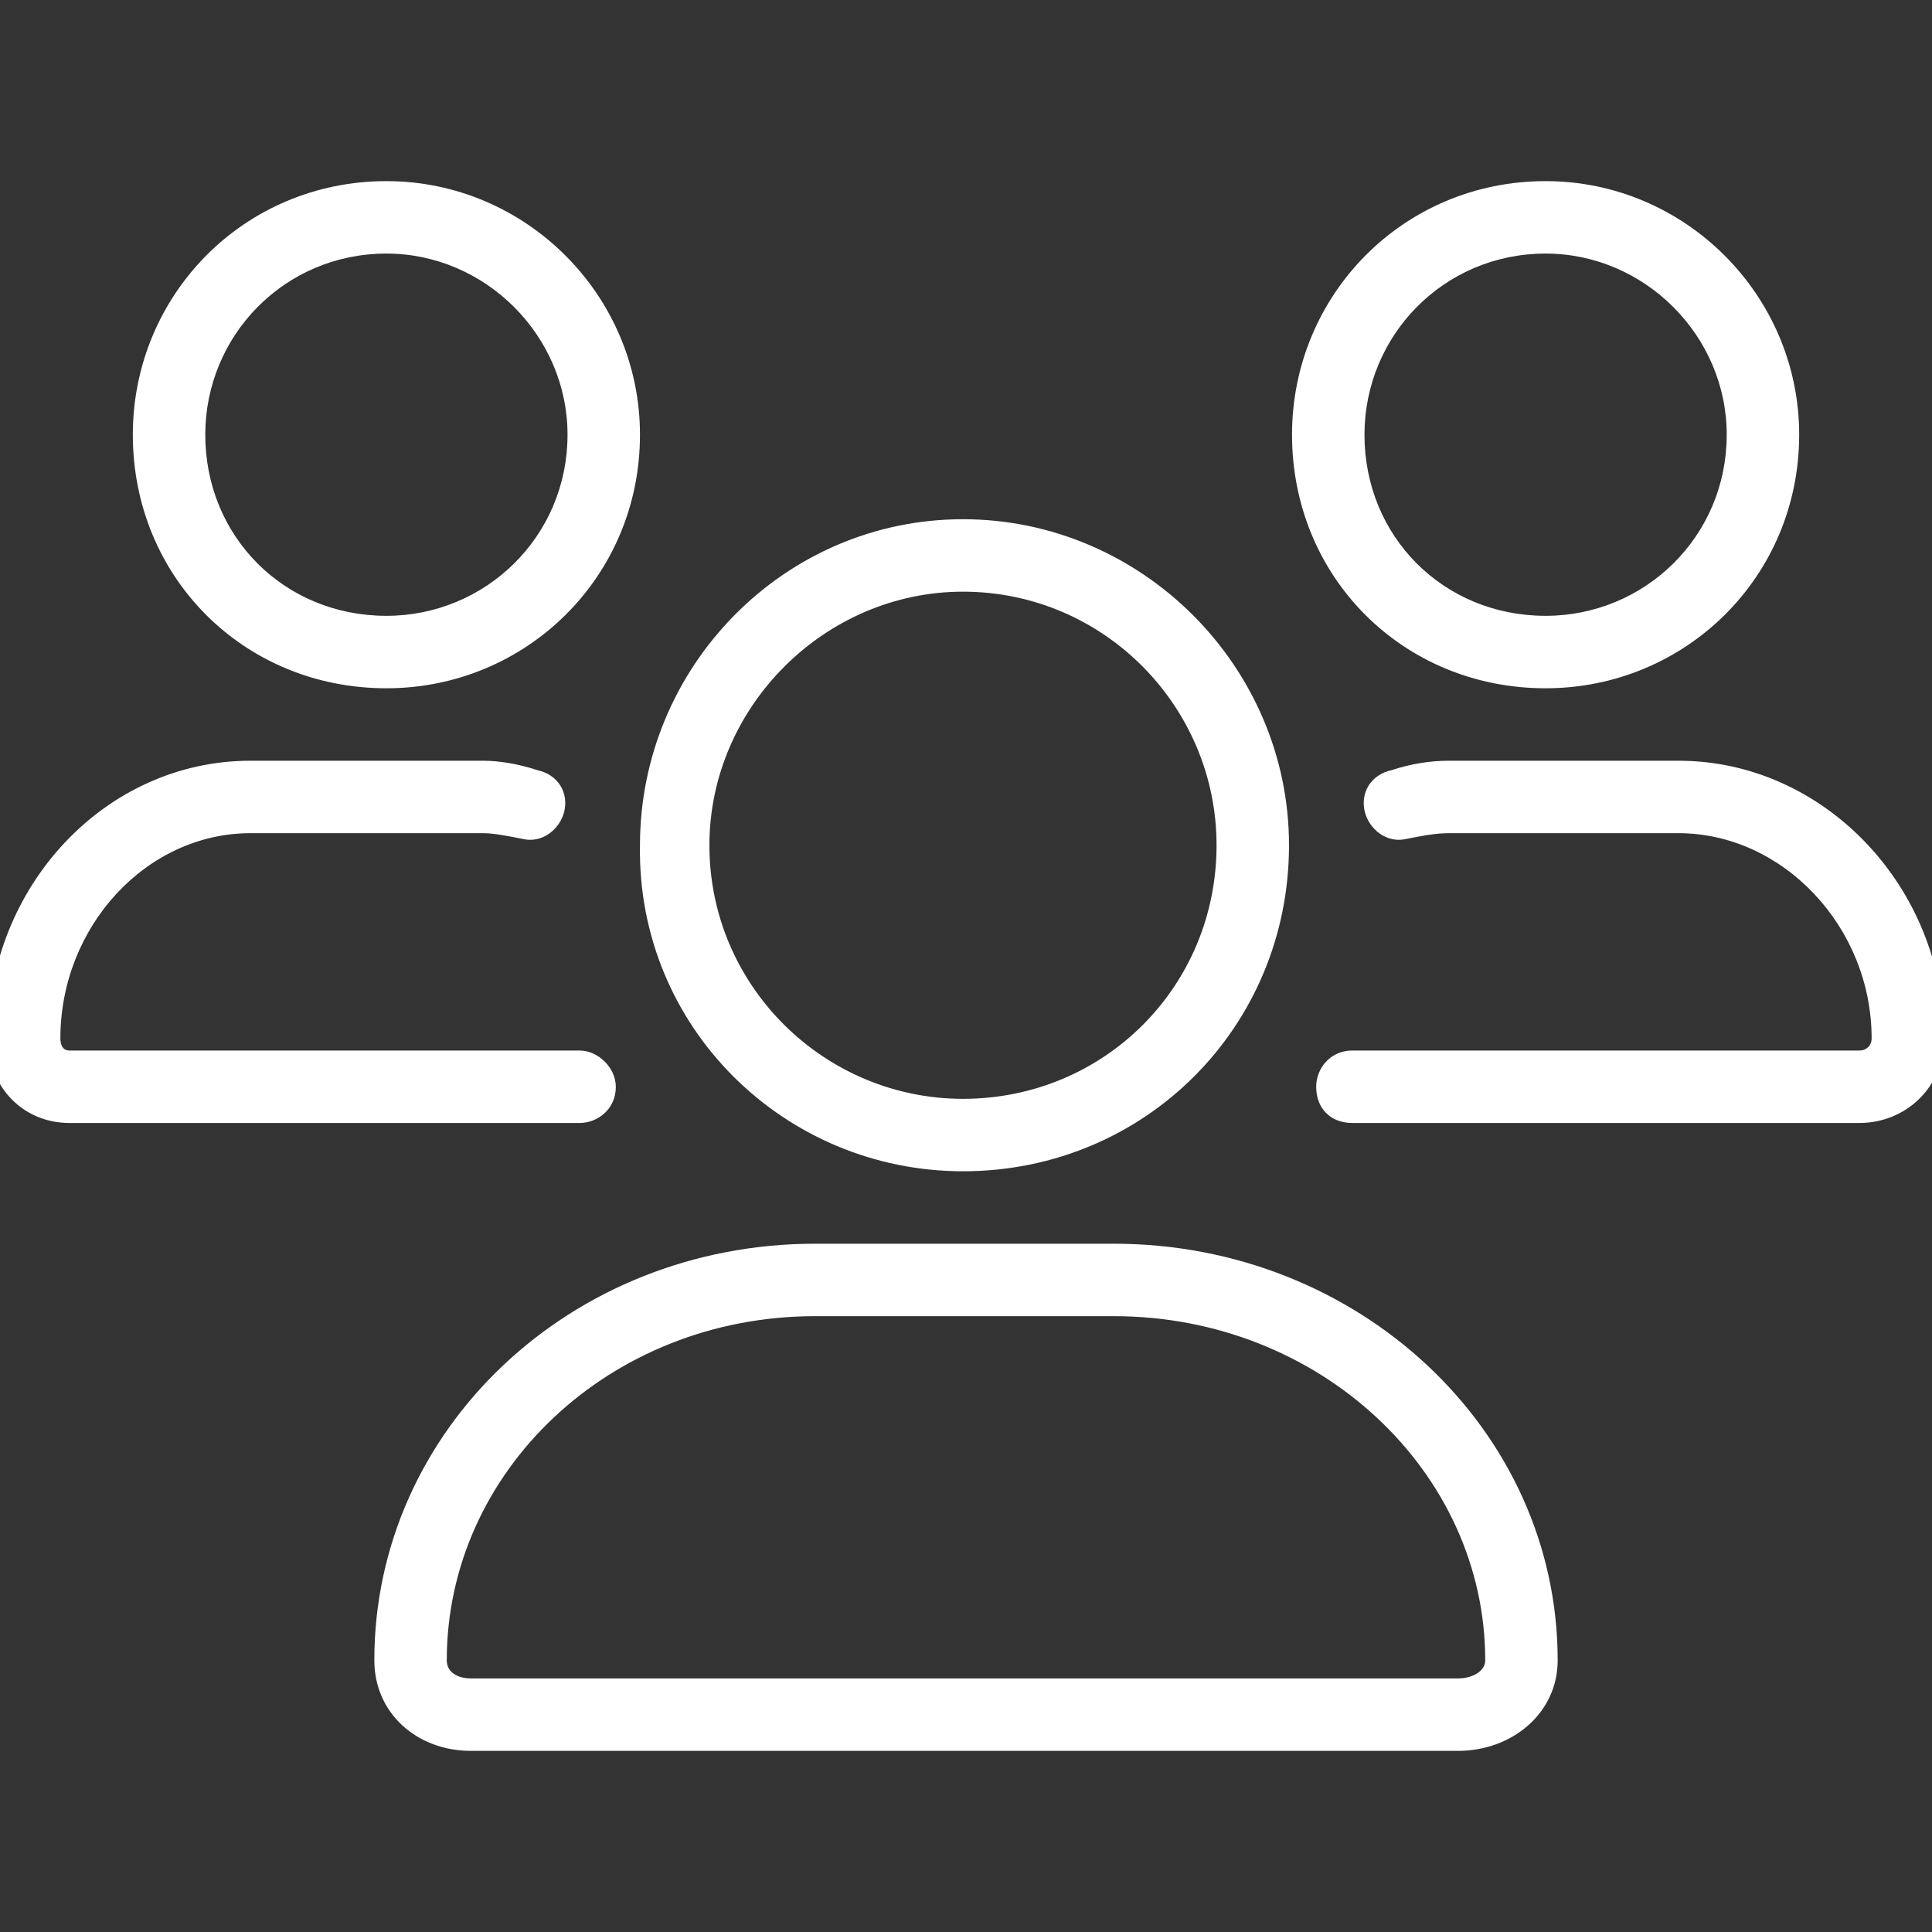 <svg width="80" height="80" viewBox="0 0 80 80" fill="none" xmlns="http://www.w3.org/2000/svg">
<rect x="0" y="0" width="80" height="80" fill="#333333" stroke="none"/>
<path d="M69.5 32C75.25 32 80 37 80 43C80 44.75 78.625 46 77 46H56C55.375 46 55 45.625 55 45C55 44.5 55.375 44 56 44H77C77.5 44 78 43.625 78 43C78 38.125 74.125 34 69.5 34H60C59.375 34 58.75 34.125 58.125 34.25C57.625 34.375 57.125 34 57 33.5C56.875 33 57.125 32.5 57.75 32.375C58.5 32.125 59.25 32 60 32H69.5ZM64 28C58.375 28 54 23.625 54 18C54 12.5 58.375 8 64 8C69.5 8 74 12.5 74 18C74 23.625 69.5 28 64 28ZM64 10C59.5 10 56 13.625 56 18C56 22.5 59.5 26 64 26C68.375 26 72 22.5 72 18C72 13.625 68.375 10 64 10ZM16 28C10.375 28 6 23.625 6 18C6 12.5 10.375 8 16 8C21.5 8 26 12.5 26 18C26 23.625 21.5 28 16 28ZM16 10C11.5 10 8 13.625 8 18C8 22.5 11.5 26 16 26C20.375 26 24 22.5 24 18C24 13.625 20.375 10 16 10ZM25 45C25 45.625 24.5 46 24 46H2.875C1.25 46 0 44.75 0 43C0 37 4.625 32 10.375 32H20C20.625 32 21.375 32.125 22.125 32.375C22.75 32.5 23 33 22.875 33.5C22.75 34 22.25 34.375 21.75 34.25C21.125 34.125 20.5 34 20 34H10.375C5.75 34 2 38.125 2 43C2 43.625 2.375 44 2.875 44H24C24.5 44 25 44.5 25 45ZM39.875 48C32.75 48 26.875 42.25 27 35C27 27.875 32.75 22 39.875 22C47 22 52.875 27.875 52.875 35C52.875 42.25 47.125 48 39.875 48ZM39.875 24C33.875 24 28.875 29 28.875 35C28.875 41.125 33.875 46 39.875 46C46 46 50.875 41.125 50.875 35C50.875 29 46 24 39.875 24ZM46.125 52C56 52 64 59.5 64 68.75C64 70.625 62.375 72 60.375 72H19.5C17.5 72 16 70.625 16 68.75C16 59.5 23.875 52 33.75 52H46.125ZM60.375 70C61.25 70 62 69.5 62 68.75C62 60.625 54.875 54 46.125 54H33.75C25 54 18 60.625 18 68.75C18 69.5 18.625 70 19.5 70H60.375Z" fill="white"/>
<path d="M58.125 34.25L58.027 33.76L58.015 33.762L58.004 33.765L58.125 34.25ZM57.75 32.375L57.848 32.865L57.879 32.859L57.908 32.849L57.75 32.375ZM22.125 32.375L21.967 32.849L21.996 32.859L22.027 32.865L22.125 32.375ZM21.75 34.25L21.871 33.765L21.86 33.762L21.848 33.76L21.75 34.25ZM27 35L27.5 35.009V35H27ZM69.5 32.5C74.951 32.5 79.5 37.253 79.5 43H80.5C80.5 36.747 75.549 31.5 69.5 31.5V32.5ZM79.5 43C79.5 44.46 78.363 45.5 77 45.5V46.5C78.887 46.5 80.5 45.04 80.5 43H79.5ZM77 45.5H56V46.5H77V45.5ZM56 45.5C55.788 45.5 55.677 45.438 55.619 45.381C55.562 45.323 55.5 45.212 55.5 45H54.5C54.5 45.413 54.626 45.802 54.912 46.088C55.198 46.374 55.587 46.5 56 46.5V45.5ZM55.5 45C55.5 44.734 55.691 44.5 56 44.5V43.5C55.059 43.5 54.5 44.266 54.5 45H55.5ZM56 44.5H77V43.5H56V44.5ZM77 44.5C77.734 44.5 78.5 43.941 78.5 43H77.5C77.5 43.309 77.266 43.5 77 43.5V44.5ZM78.5 43C78.5 37.877 74.428 33.5 69.5 33.5V34.5C73.822 34.5 77.5 38.373 77.5 43H78.5ZM69.5 33.5H60V34.5H69.5V33.5ZM60 33.5C59.317 33.5 58.643 33.636 58.027 33.76L58.223 34.74C58.857 34.614 59.433 34.5 60 34.5V33.5ZM58.004 33.765C57.829 33.809 57.559 33.672 57.485 33.379L56.515 33.621C56.691 34.328 57.421 34.941 58.246 34.735L58.004 33.765ZM57.485 33.379C57.451 33.243 57.474 33.134 57.52 33.059C57.563 32.989 57.654 32.904 57.848 32.865L57.652 31.885C57.221 31.971 56.875 32.199 56.668 32.535C56.464 32.866 56.424 33.257 56.515 33.621L57.485 33.379ZM57.908 32.849C58.61 32.615 59.307 32.5 60 32.5V31.5C59.193 31.5 58.39 31.635 57.592 31.901L57.908 32.849ZM60 32.5H69.5V31.5H60V32.5ZM64 27.5C58.651 27.5 54.5 23.349 54.5 18H53.5C53.5 23.901 58.099 28.5 64 28.5V27.5ZM54.5 18C54.5 12.772 58.655 8.5 64 8.5V7.5C58.095 7.5 53.5 12.228 53.5 18H54.5ZM64 8.5C69.224 8.5 73.5 12.776 73.5 18H74.5C74.5 12.224 69.776 7.5 64 7.5V8.5ZM73.5 18C73.5 23.345 69.228 27.5 64 27.5V28.5C69.772 28.5 74.5 23.905 74.5 18H73.5ZM64 9.5C59.219 9.5 55.5 13.354 55.5 18H56.5C56.5 13.896 59.781 10.5 64 10.5V9.5ZM55.5 18C55.5 22.776 59.224 26.5 64 26.5V25.5C59.776 25.5 56.5 22.224 56.5 18H55.5ZM64 26.5C68.646 26.5 72.5 22.781 72.5 18H71.5C71.5 22.219 68.104 25.5 64 25.5V26.5ZM72.5 18C72.5 13.349 68.651 9.5 64 9.5V10.5C68.099 10.5 71.5 13.901 71.5 18H72.5ZM16 27.5C10.651 27.5 6.5 23.349 6.5 18H5.5C5.5 23.901 10.099 28.5 16 28.5V27.5ZM6.5 18C6.5 12.772 10.655 8.5 16 8.5V7.5C10.095 7.5 5.5 12.228 5.5 18H6.5ZM16 8.5C21.224 8.5 25.5 12.776 25.5 18H26.5C26.5 12.224 21.776 7.5 16 7.5V8.5ZM25.5 18C25.5 23.345 21.228 27.5 16 27.5V28.5C21.772 28.5 26.5 23.905 26.5 18H25.5ZM16 9.5C11.219 9.5 7.5 13.354 7.5 18H8.5C8.5 13.896 11.781 10.5 16 10.5V9.5ZM7.5 18C7.5 22.776 11.224 26.5 16 26.5V25.5C11.776 25.5 8.5 22.224 8.5 18H7.5ZM16 26.5C20.646 26.5 24.5 22.781 24.5 18H23.5C23.5 22.219 20.104 25.5 16 25.5V26.5ZM24.5 18C24.5 13.349 20.651 9.5 16 9.5V10.5C20.099 10.5 23.5 13.901 23.5 18H24.5ZM24.5 45C24.5 45.309 24.266 45.5 24 45.5V46.5C24.734 46.5 25.5 45.941 25.5 45H24.5ZM24 45.5H2.875V46.5H24V45.5ZM2.875 45.5C1.54 45.5 0.5 44.488 0.5 43H-0.5C-0.5 45.012 0.96 46.5 2.875 46.5V45.5ZM0.5 43C0.5 37.245 4.931 32.5 10.375 32.5V31.5C4.319 31.5 -0.5 36.755 -0.5 43H0.5ZM10.375 32.5H20V31.5H10.375V32.5ZM20 32.5C20.564 32.5 21.26 32.614 21.967 32.849L22.283 31.901C21.49 31.636 20.686 31.5 20 31.5V32.5ZM22.027 32.865C22.221 32.904 22.312 32.989 22.355 33.059C22.401 33.134 22.424 33.243 22.39 33.379L23.36 33.621C23.451 33.257 23.411 32.866 23.207 32.535C23 32.199 22.654 31.971 22.223 31.885L22.027 32.865ZM22.39 33.379C22.317 33.672 22.046 33.809 21.871 33.765L21.629 34.735C22.454 34.941 23.183 34.328 23.36 33.621L22.39 33.379ZM21.848 33.76C21.24 33.638 20.56 33.5 20 33.5V34.5C20.44 34.5 21.01 34.612 21.652 34.74L21.848 33.76ZM20 33.5H10.375V34.5H20V33.5ZM10.375 33.5C5.437 33.5 1.5 37.887 1.5 43H2.5C2.5 38.363 6.063 34.5 10.375 34.5V33.5ZM1.5 43C1.5 43.412 1.625 43.79 1.88 44.071C2.138 44.354 2.494 44.5 2.875 44.5V43.5C2.756 43.5 2.675 43.458 2.62 43.398C2.563 43.335 2.5 43.213 2.5 43H1.5ZM2.875 44.5H24V43.5H2.875V44.5ZM24 44.5C24.087 44.5 24.217 44.549 24.334 44.666C24.451 44.783 24.5 44.913 24.5 45H25.5C25.5 44.587 25.299 44.217 25.041 43.959C24.783 43.701 24.413 43.5 24 43.5V44.5ZM39.875 47.5C33.021 47.5 27.38 41.971 27.5 35.009L26.5 34.991C26.37 42.529 32.479 48.5 39.875 48.5V47.5ZM27.5 35C27.5 28.145 33.032 22.5 39.875 22.5V21.5C32.468 21.5 26.5 27.605 26.5 35H27.5ZM39.875 22.5C46.724 22.5 52.375 28.151 52.375 35H53.375C53.375 27.599 47.276 21.5 39.875 21.5V22.5ZM52.375 35C52.375 41.974 46.849 47.5 39.875 47.5V48.5C47.401 48.5 53.375 42.526 53.375 35H52.375ZM39.875 23.5C33.599 23.5 28.375 28.724 28.375 35H29.375C29.375 29.276 34.151 24.5 39.875 24.5V23.5ZM28.375 35C28.375 41.405 33.603 46.5 39.875 46.5V45.5C34.147 45.5 29.375 40.845 29.375 35H28.375ZM39.875 46.5C46.276 46.5 51.375 41.401 51.375 35H50.375C50.375 40.849 45.724 45.5 39.875 45.5V46.5ZM51.375 35C51.375 28.728 46.28 23.5 39.875 23.5V24.5C45.72 24.5 50.375 29.272 50.375 35H51.375ZM46.125 52.5C55.755 52.5 63.5 59.806 63.5 68.75H64.5C64.5 59.194 56.245 51.5 46.125 51.5V52.5ZM63.5 68.75C63.5 70.291 62.16 71.5 60.375 71.5V72.5C62.59 72.5 64.5 70.959 64.5 68.75H63.5ZM60.375 71.5H19.5V72.5H60.375V71.5ZM19.5 71.5C17.739 71.5 16.5 70.313 16.5 68.75H15.5C15.5 70.937 17.261 72.5 19.5 72.5V71.5ZM16.5 68.75C16.5 59.802 24.125 52.5 33.75 52.5V51.5C23.625 51.5 15.5 59.198 15.5 68.75H16.5ZM33.75 52.5H46.125V51.5H33.75V52.5ZM60.375 70.5C60.902 70.5 61.417 70.35 61.812 70.059C62.215 69.762 62.5 69.31 62.5 68.75H61.5C61.5 68.94 61.41 69.113 61.219 69.254C61.021 69.4 60.723 69.5 60.375 69.5V70.5ZM62.5 68.75C62.5 60.315 55.116 53.5 46.125 53.5V54.5C54.634 54.5 61.5 60.935 61.5 68.75H62.5ZM46.125 53.5H33.75V54.5H46.125V53.5ZM33.75 53.5C24.754 53.5 17.5 60.32 17.5 68.75H18.5C18.5 60.93 25.246 54.5 33.75 54.5V53.5ZM17.5 68.75C17.5 69.276 17.724 69.729 18.104 70.042C18.476 70.349 18.971 70.5 19.5 70.5V69.5C19.154 69.5 18.899 69.401 18.74 69.27C18.588 69.146 18.5 68.974 18.5 68.75H17.5ZM19.5 70.5H60.375V69.5H19.5V70.5Z" fill="white"/>
</svg>
